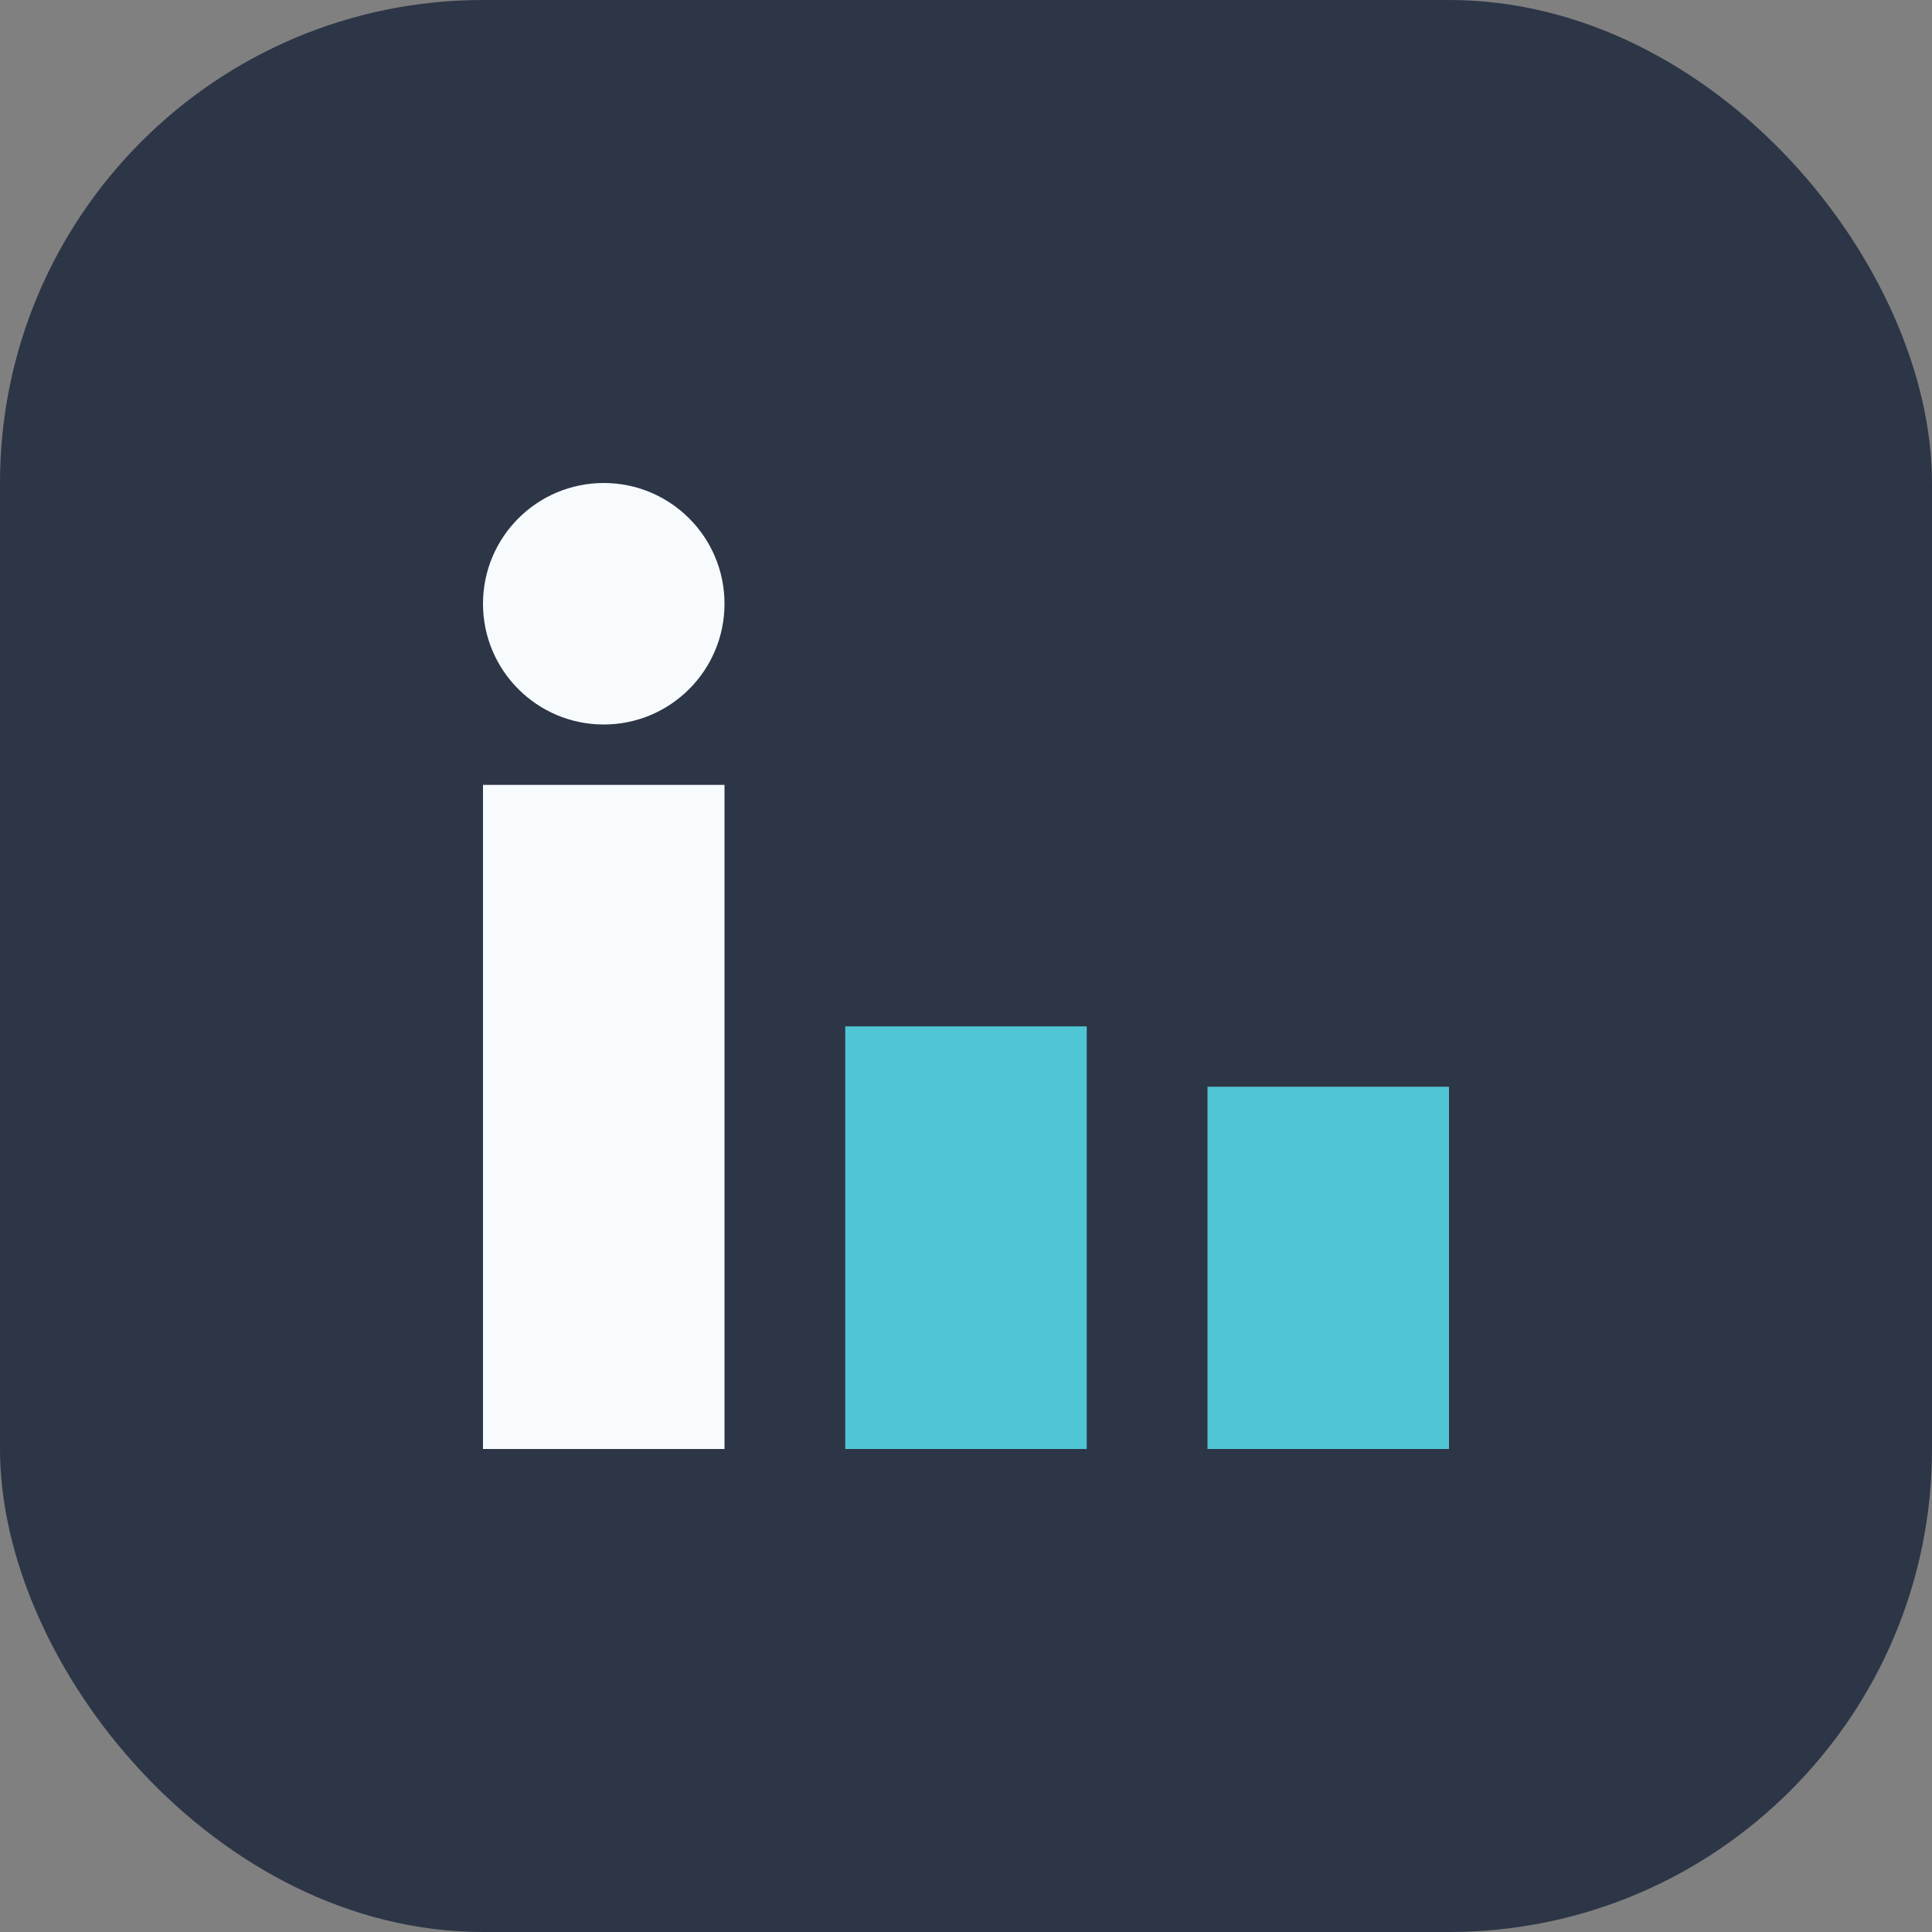 <?xml version="1.0" encoding="UTF-8"?>
<svg xmlns="http://www.w3.org/2000/svg" width="32" height="32" viewBox="0 0 32 32"><rect x="0" y="0" width="32" height="32" fill="#808080" stroke="none"/><rect width="32" height="32" rx="8" fill="#2D3646"/><rect x="8" y="13" width="4" height="11" fill="#F8FBFD"/><rect x="20" y="18" width="4" height="6" fill="#50C6D4"/><rect x="14" y="17" width="4" height="7" fill="#50C6D4"/><circle cx="10" cy="10" r="2" fill="#F8FBFD"/></svg>